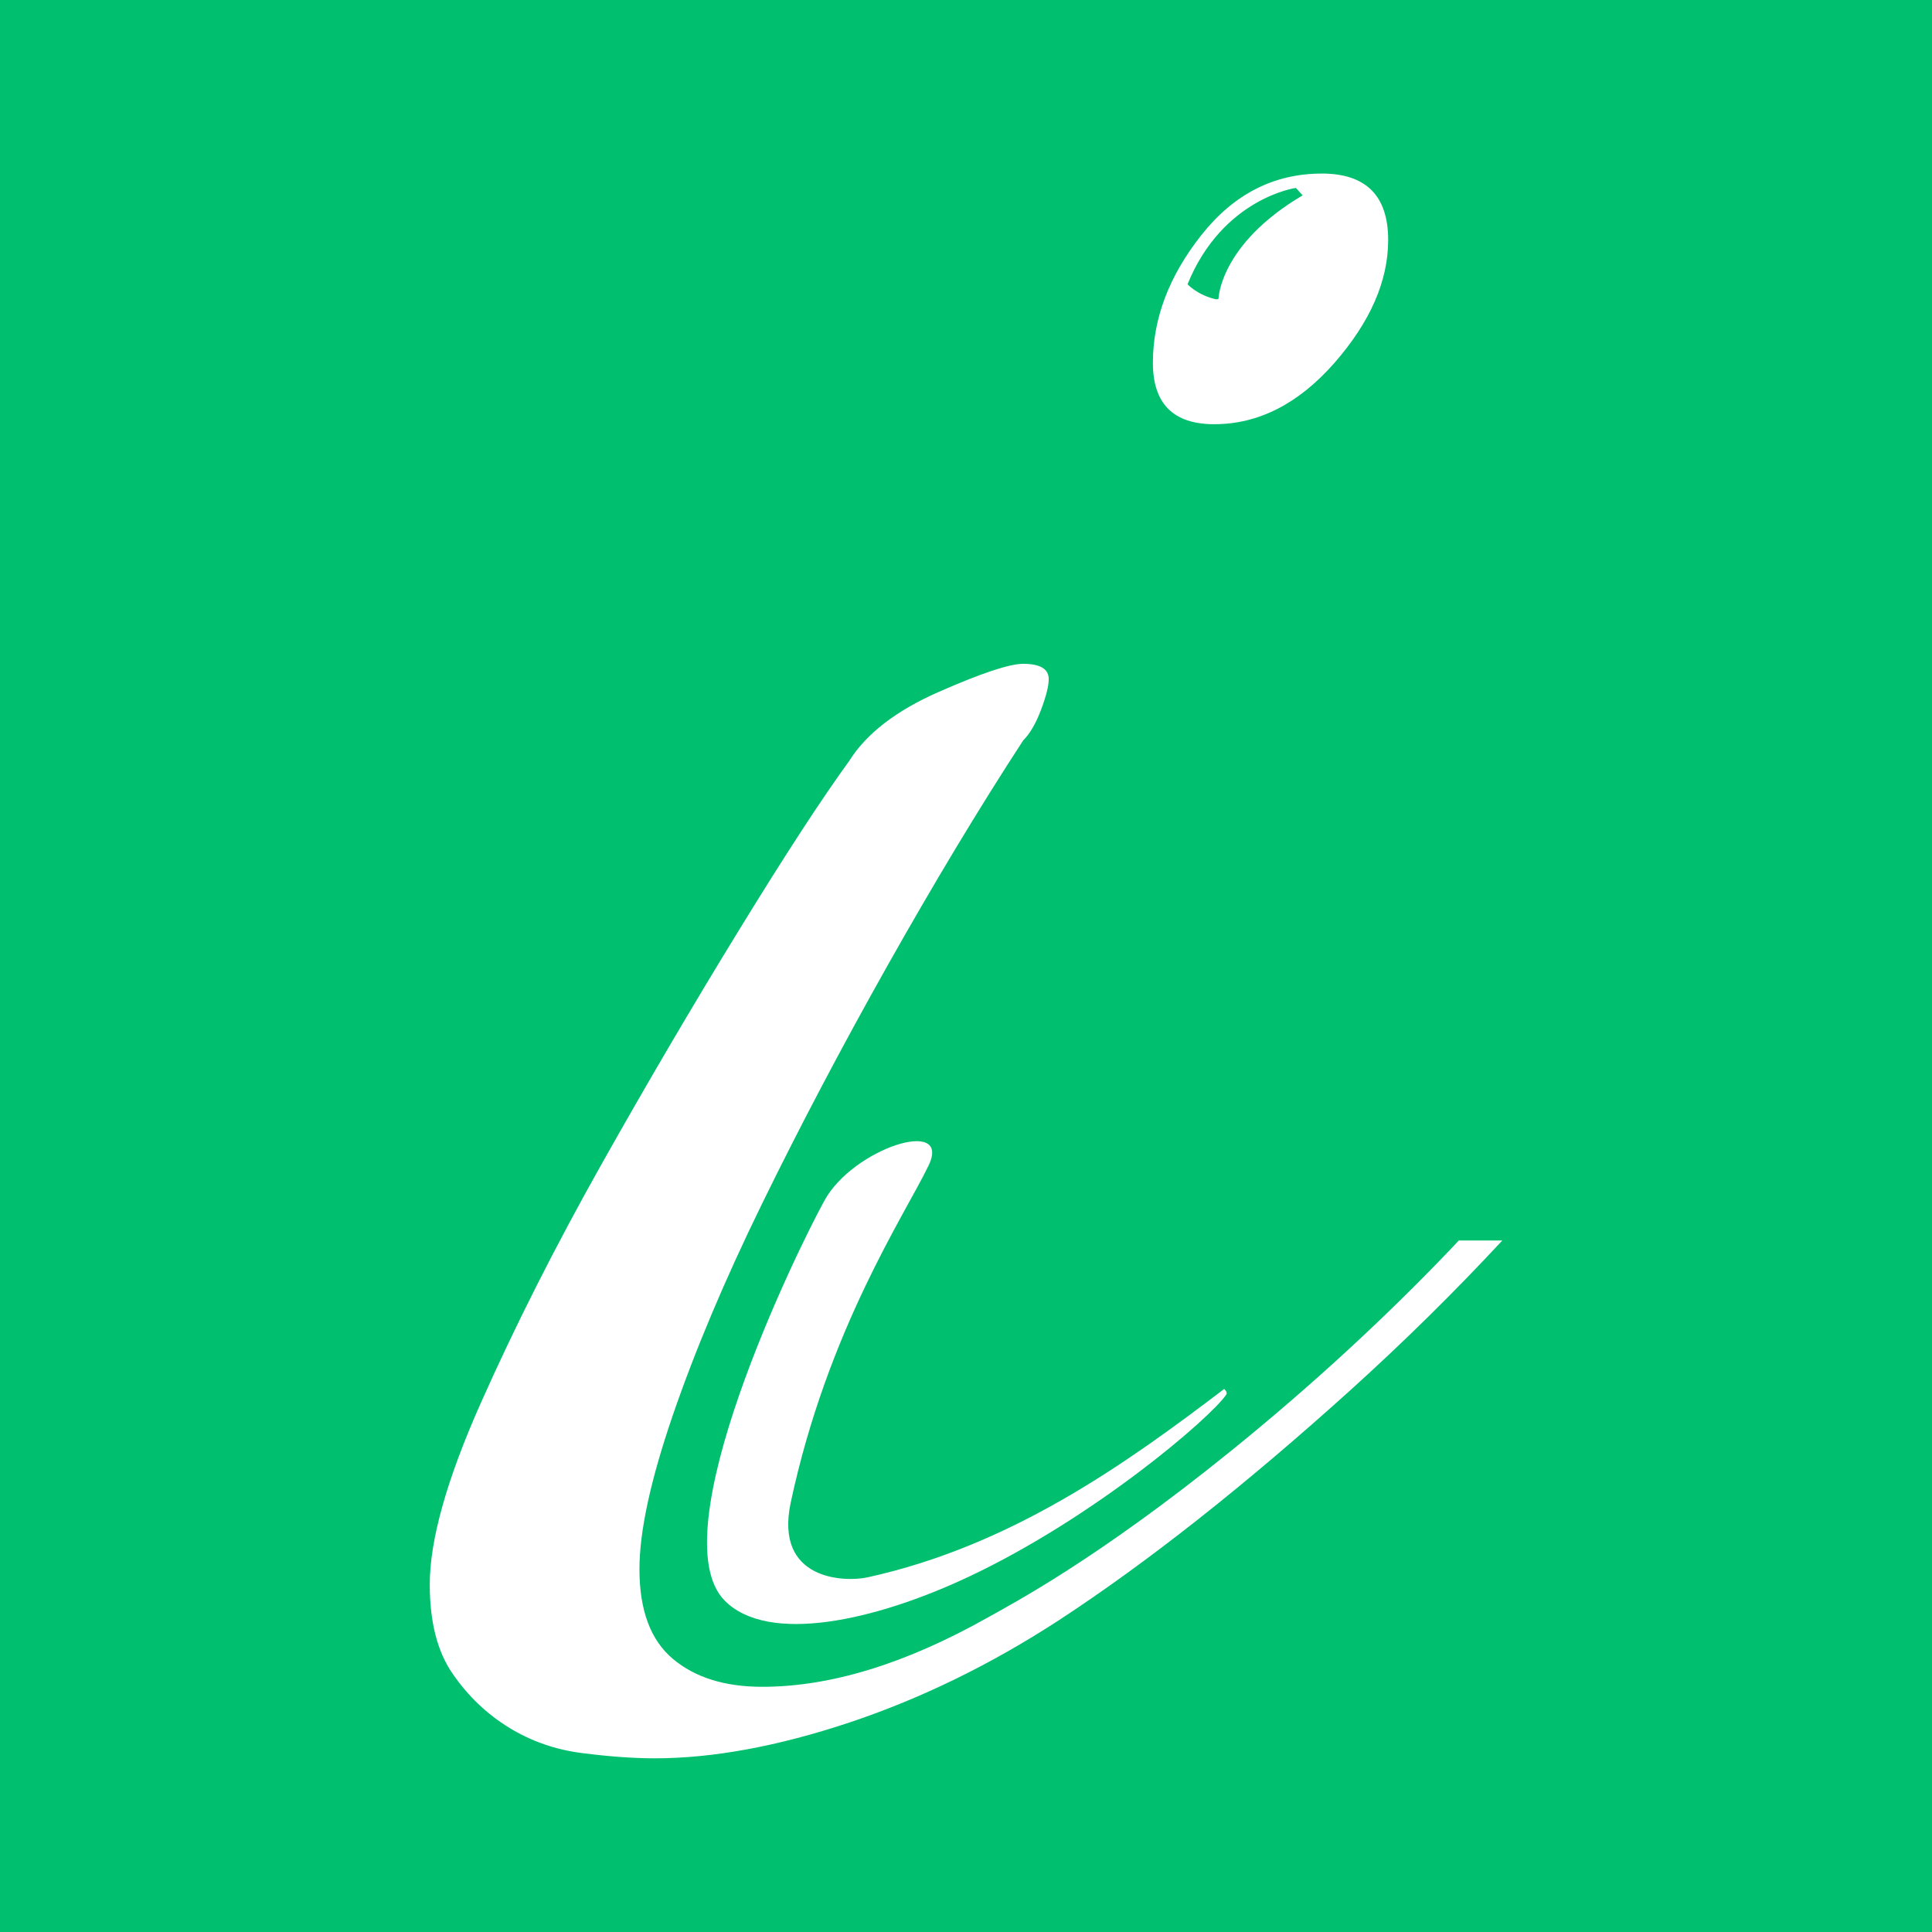 <svg viewBox="0 0 512 512" xmlns="http://www.w3.org/2000/svg"><path d="m0 0h512v512h-512z" fill="#00bf6f"/><g fill="#fff"><path d="m350.26 46c-12.65 0-23.28 5.43-31.87 16.28-8.58 10.84-12.86 22.15-12.86 33.87 0 10.84 5.42 16.27 16.25 16.27 11.74 0 22.37-5.43 31.88-16.27 9.47-10.85 14.22-21.68 14.22-32.54 0-11.75-5.88-17.62-17.62-17.62zm-27.36 33.22-.56.12c-4.98-1.09-7.63-4.01-7.63-4.01 9.31-22.87 28.71-25.53 28.71-25.53l1.79 1.97c-22.03 13.02-22.3 27.45-22.3 27.45z"/><path d="m384.99 330.46c-18.08 18.97-37.74 37.05-58.98 54.22-35.48 28.68-57.59 40.23-64.37 44.05-21.71 12.21-41.58 18.29-59.65 18.29-9.95 0-17.84-2.48-23.73-7.45-5.88-4.98-8.8-12.87-8.8-23.74 0-9.94 2.91-23.47 8.8-40.66 5.89-17.18 13.78-35.92 23.73-56.25s21.01-41.35 33.21-63.03c12.21-21.68 24.16-41.58 35.94-59.65 1.79-1.79 3.37-4.5 4.74-8.12 1.35-3.61 2.04-6.31 2.04-8.14 0-2.72-2.27-4.06-6.78-4.06-3.63 0-11.09 2.48-22.38 7.45-11.3 4.96-19.19 11.08-23.71 18.28-7.24 9.97-16.96 24.86-29.15 44.74-12.21 19.89-24.41 40.66-36.61 62.35-12.19 21.7-22.82 42.73-31.86 63.04-9.05 20.32-13.54 36.38-13.54 48.12 0 9.94 2.02 17.86 6.1 23.71 4.05 5.87 9.03 10.62 14.9 14.23s12.42 5.9 19.66 6.78c7.23.92 13.56 1.35 18.96 1.35 15.38 0 32.54-3.16 51.54-9.47 18.97-6.34 37.5-15.36 55.56-27.12 23.49-15.36 49.24-35.69 77.27-60.98 14.23-12.86 27.64-26.09 40.24-39.65h-11.54c-.53.56-1.03 1.11-1.57 1.68"/><path d="m256.59 417.92c33.41-15.71 64.22-42.19 68.37-48.32.43-.64-.4-1.36-.54-1.51-25.88 19.69-56.37 41.57-94.56 49.93-5.94 1.29-24.74.87-20.3-19.87 9.79-45.83 30.33-76.35 36.53-89.29 6.21-12.95-19.97-4.55-27.58 9.26-7.62 13.82-43.88 88.4-26.46 106.06 11.49 11.63 39.77 5.39 64.53-6.26"/></g></svg>